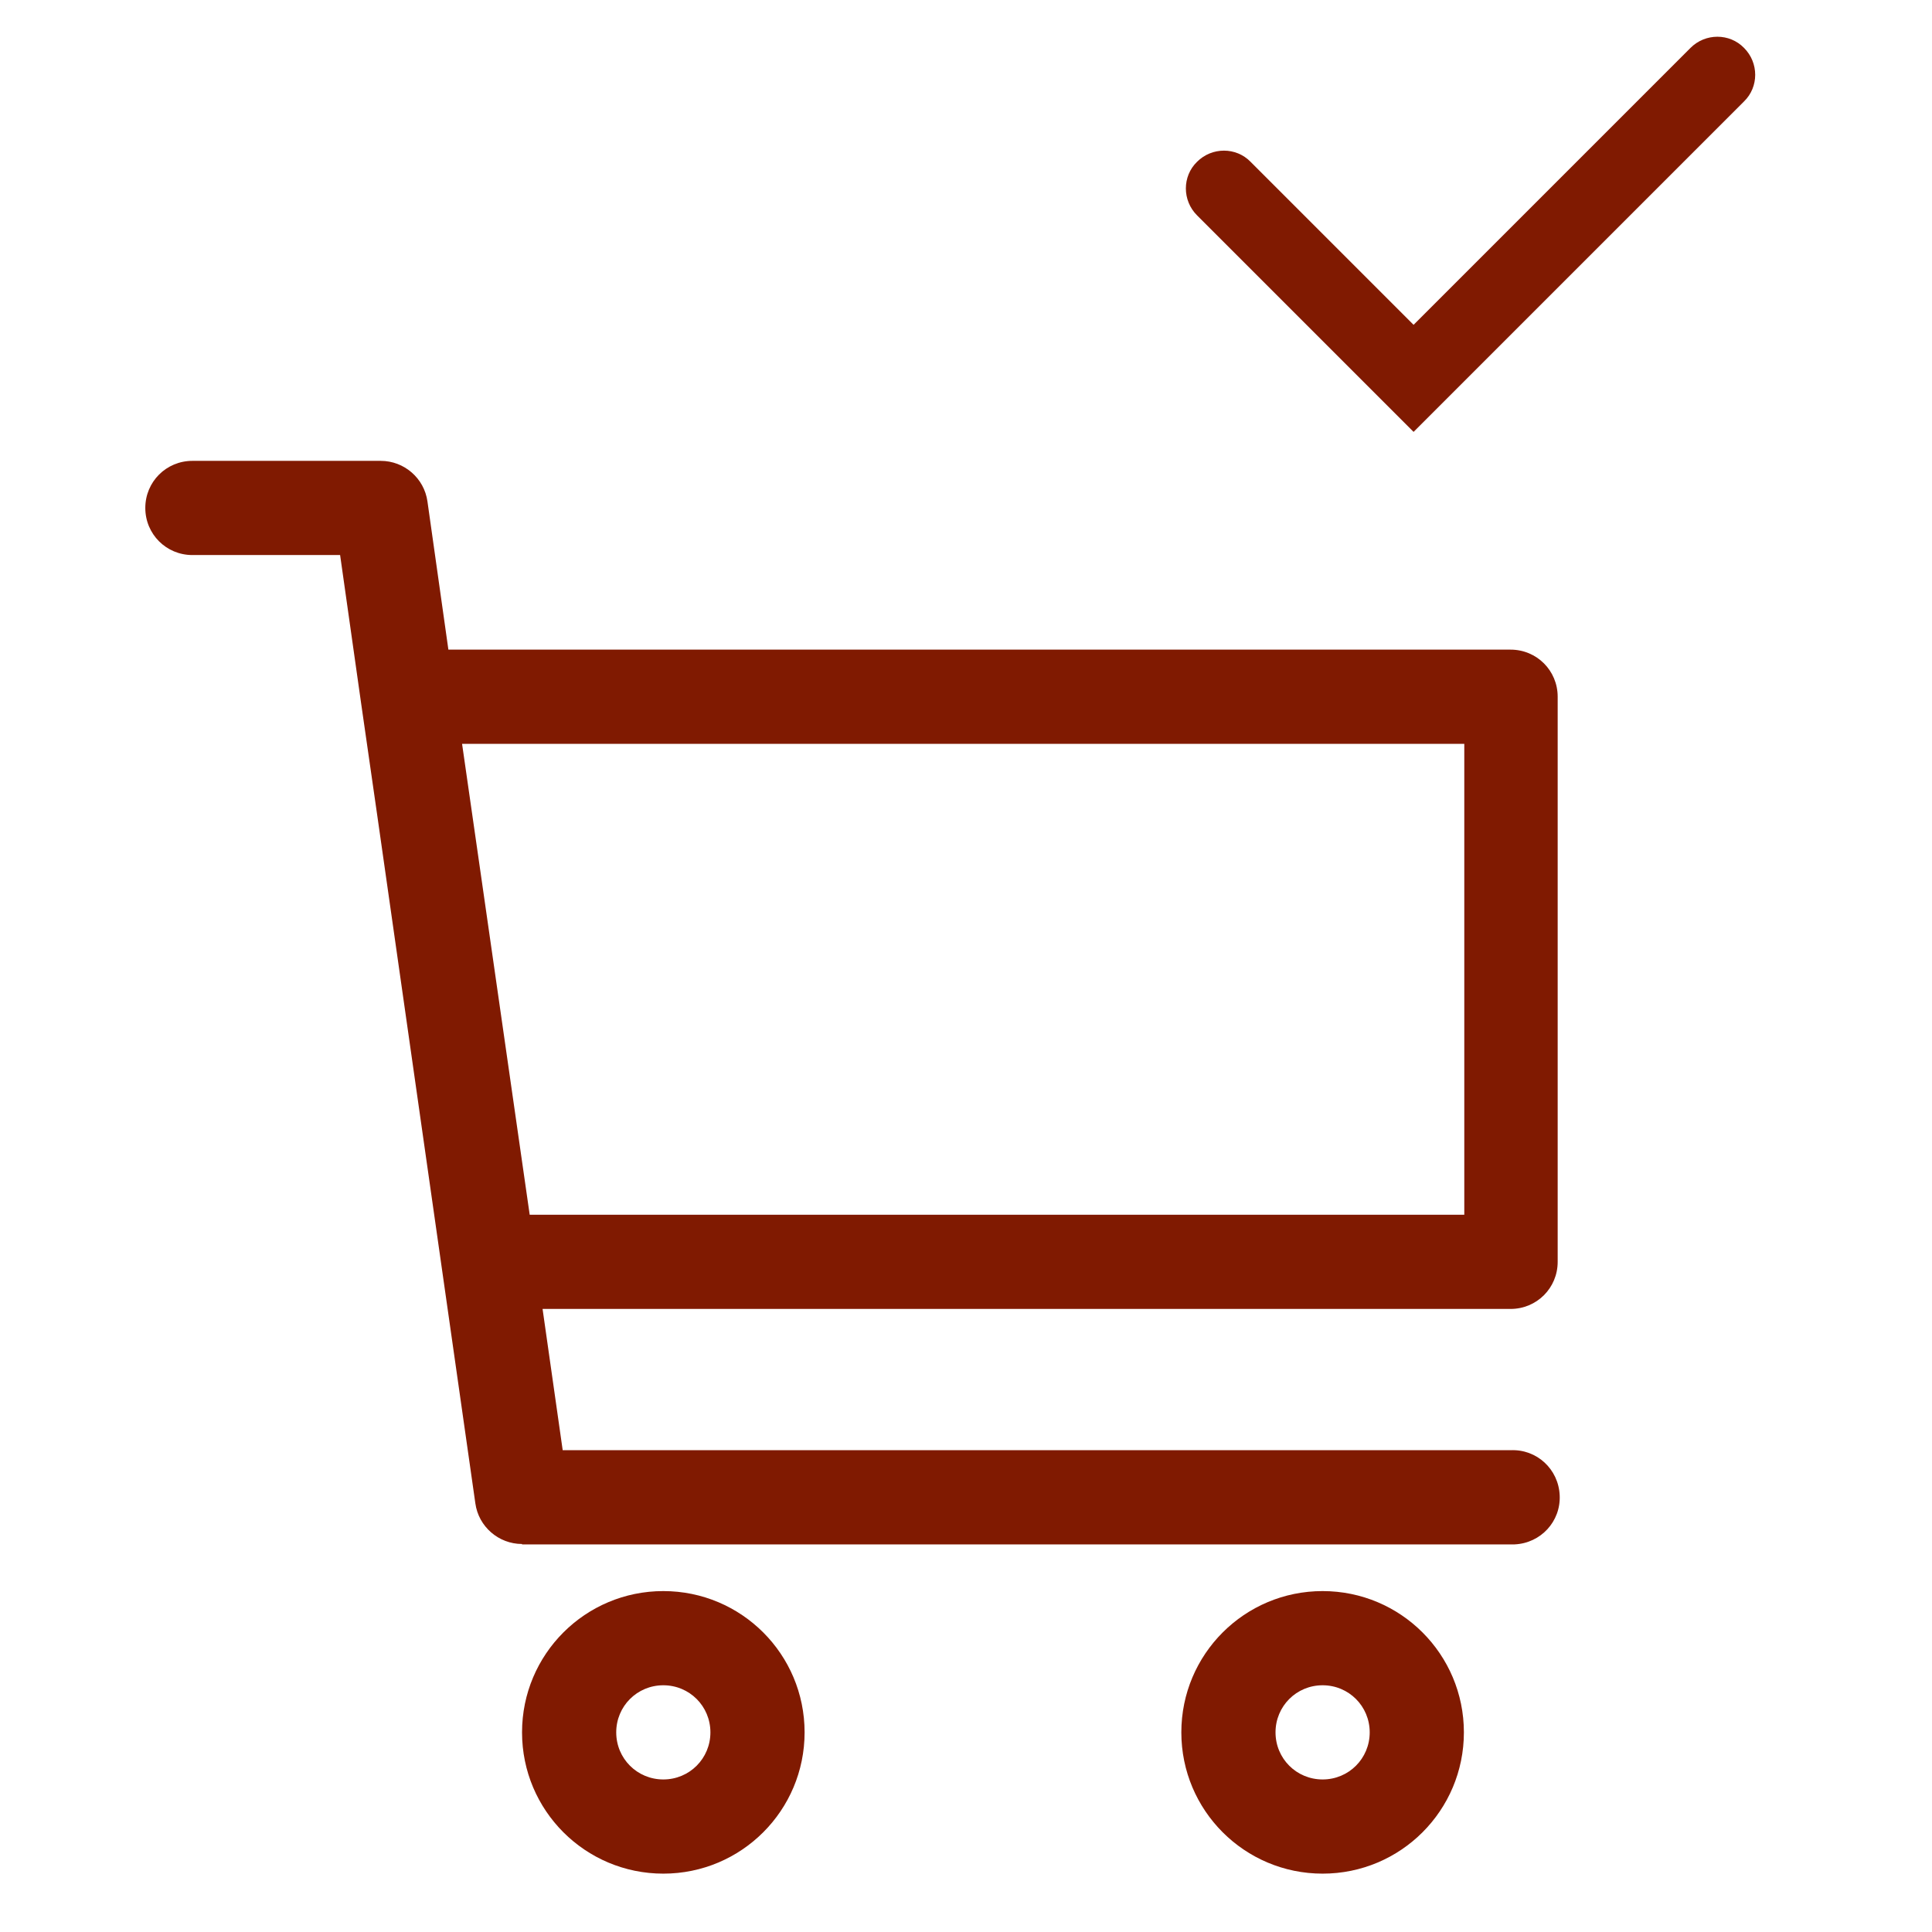 <?xml version="1.0" encoding="UTF-8"?><svg id="b" xmlns="http://www.w3.org/2000/svg" width="48" height="48" viewBox="0 0 48 48"><defs><style>.e{fill:none;}.f{fill:#801a01;}</style></defs><g id="c"><rect class="e" width="48" height="48"/><path id="d" class="f" d="M29.35,43.04c0-1.94,1.57-3.51,3.51-3.51,1.94,0,3.51,1.57,3.51,3.51s-1.57,3.51-3.51,3.51h0c-1.94,0-3.51-1.57-3.51-3.51ZM31.69,43.04c0,.65.52,1.17,1.17,1.17.65,0,1.17-.52,1.17-1.17s-.52-1.17-1.17-1.17c-.65,0-1.17.52-1.17,1.17h0ZM12.97,43.04c0-1.94,1.57-3.51,3.51-3.51,1.94,0,3.51,1.57,3.51,3.51s-1.57,3.51-3.51,3.51h0c-1.94,0-3.51-1.57-3.51-3.51ZM15.31,43.04c0,.65.52,1.17,1.17,1.17.65,0,1.17-.52,1.17-1.17s-.52-1.17-1.17-1.17h0c-.65,0-1.17.52-1.17,1.17h0ZM12.97,38.36c-.58,0-1.08-.43-1.16-1.01l-2.44-17.11-.4-2.78h0l-.52-3.67h-3.67c-.65,0-1.17-.52-1.17-1.17s.52-1.17,1.17-1.17h4.68c.58,0,1.08.43,1.16,1.01l.52,3.68h26.39c.65,0,1.17.52,1.17,1.17v14.04c0,.65-.52,1.17-1.17,1.17H13.48l.5,3.51h23.55c.65-.03,1.19.47,1.22,1.12.03.65-.47,1.19-1.12,1.22-.03,0-.06,0-.1,0H12.97ZM11.96,21.82l1.2,8.36h23.22v-11.7H11.48l.48,3.34Z"/><path class="f" d="M35.12,10.73l-5.38-5.38c-.37-.37-.37-.97,0-1.33.37-.37.97-.37,1.33,0l4.05,4.05,6.88-6.88c.37-.37.97-.37,1.33,0,.37.37.37.97,0,1.33l-8.21,8.21Z"/></g></svg>